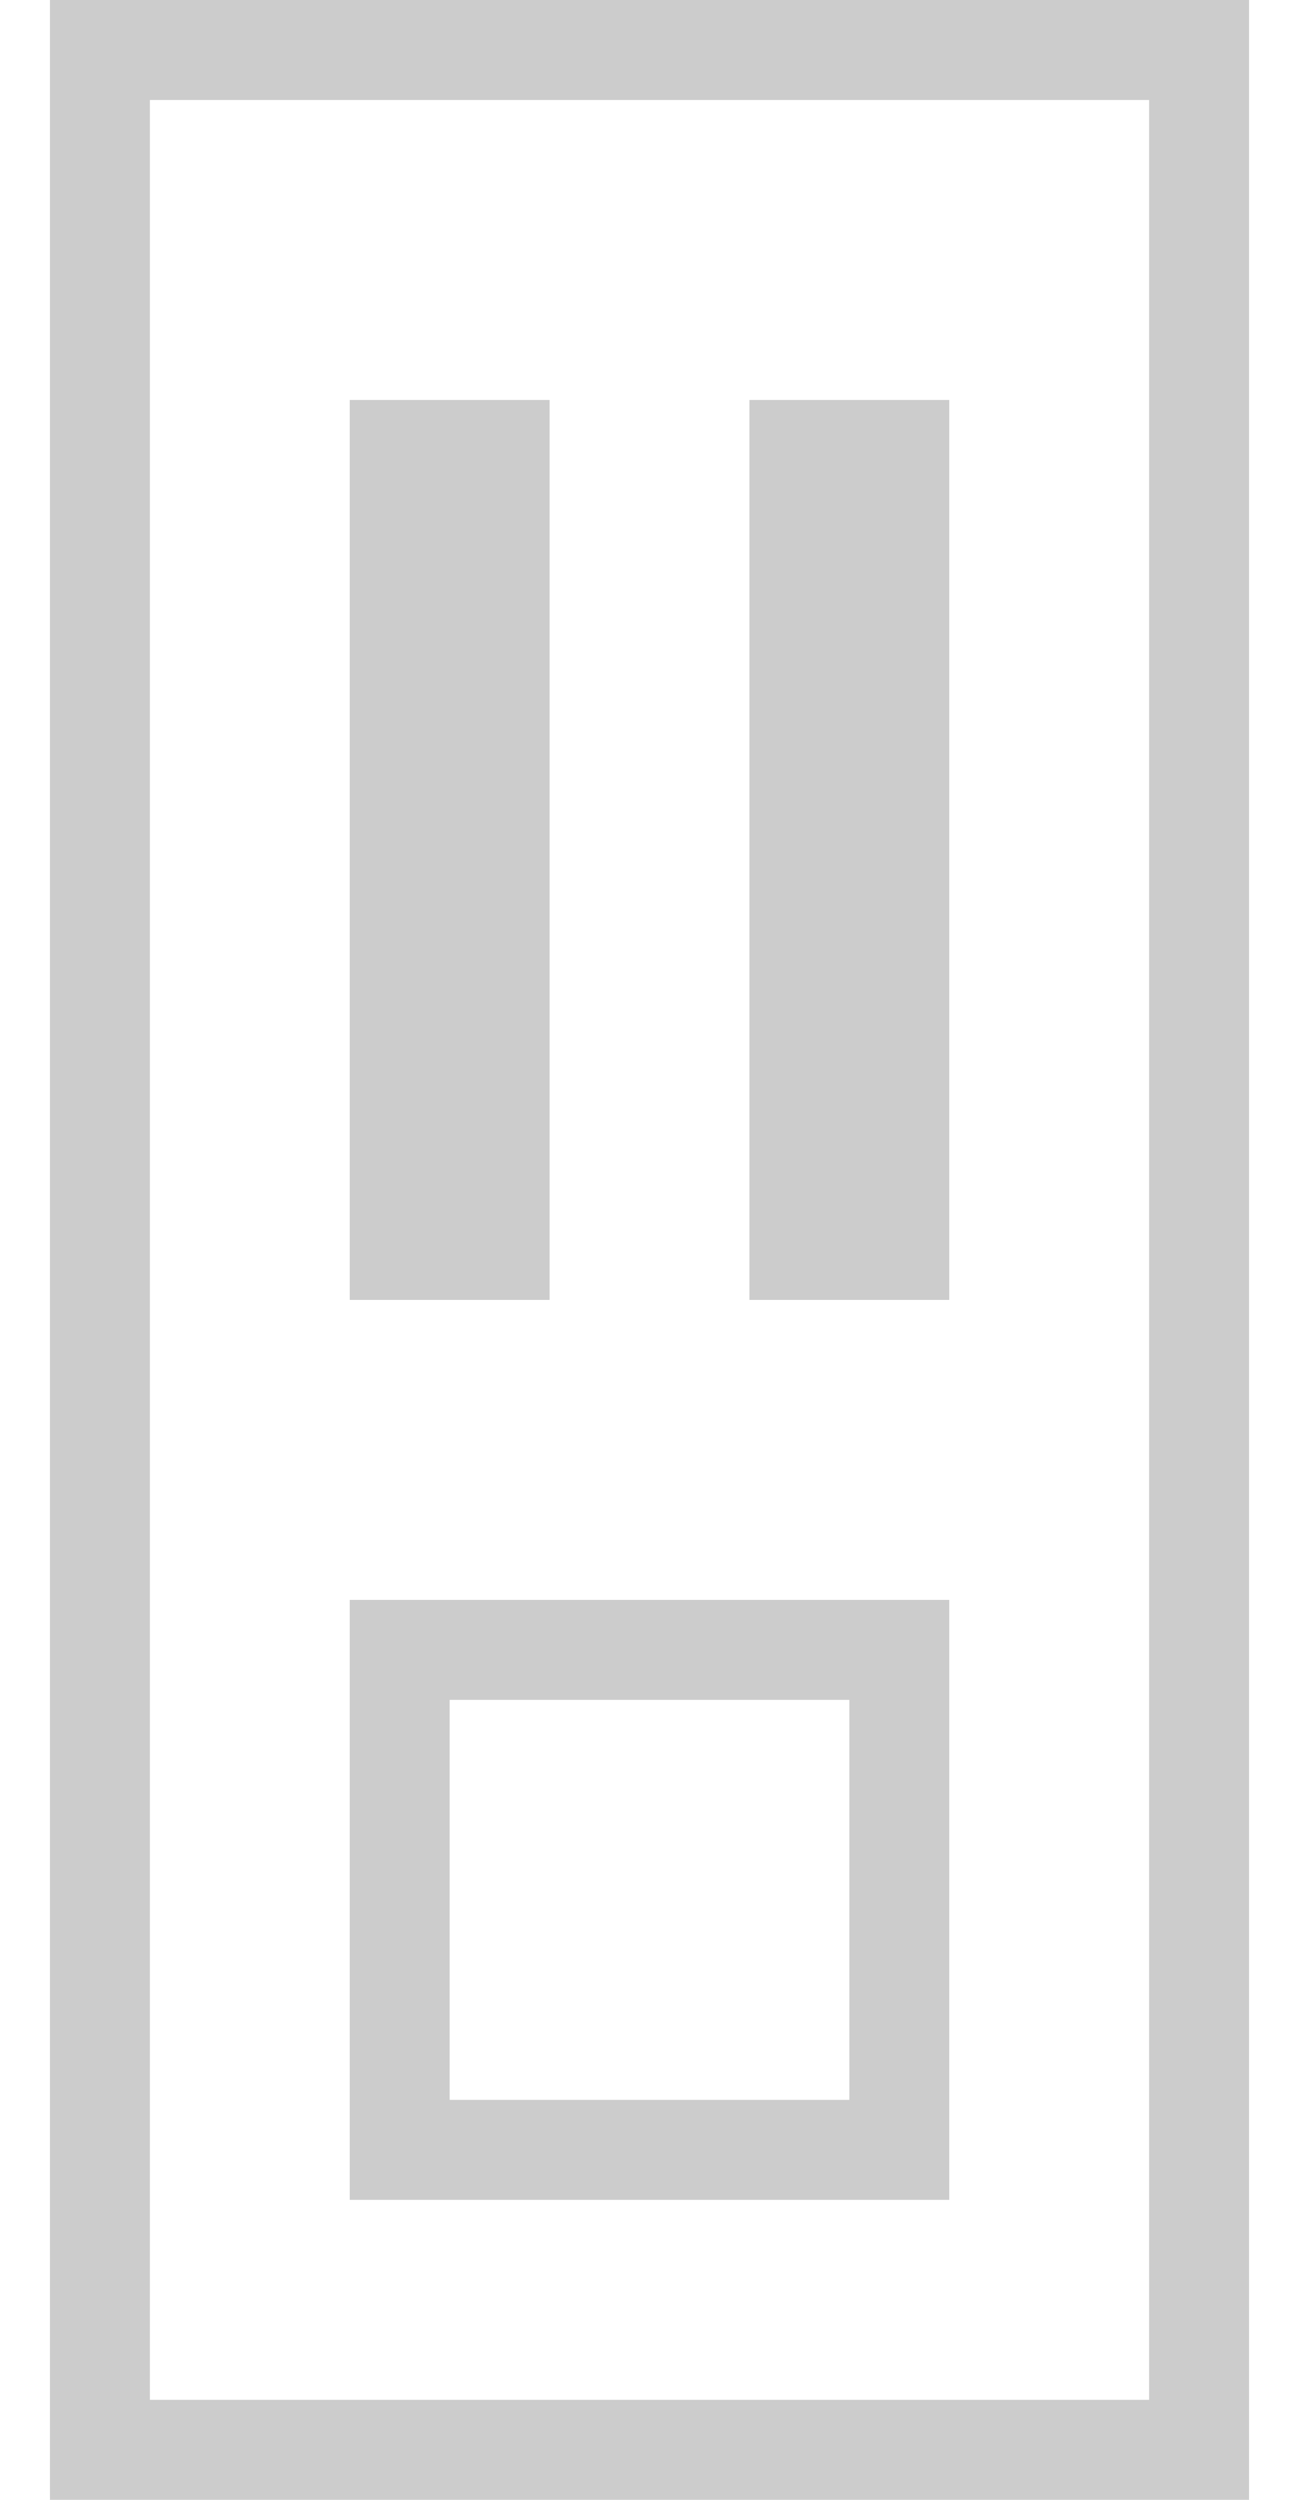 <svg id="door-wood" viewBox="0 0 13 25" fill="none" xmlns="http://www.w3.org/2000/svg">
<rect x="1" y="0.5" width="11" height="24" stroke="#CCCCCC"/>
<rect x="3.5" y="4" width="2" height="9" fill="#CCCCCC"/>
<rect x="7.5" y="4" width="2" height="9" fill="#CCCCCC"/>
<rect x="4" y="16.5" width="5" height="5" stroke="#CCCCCC"/>
</svg>
